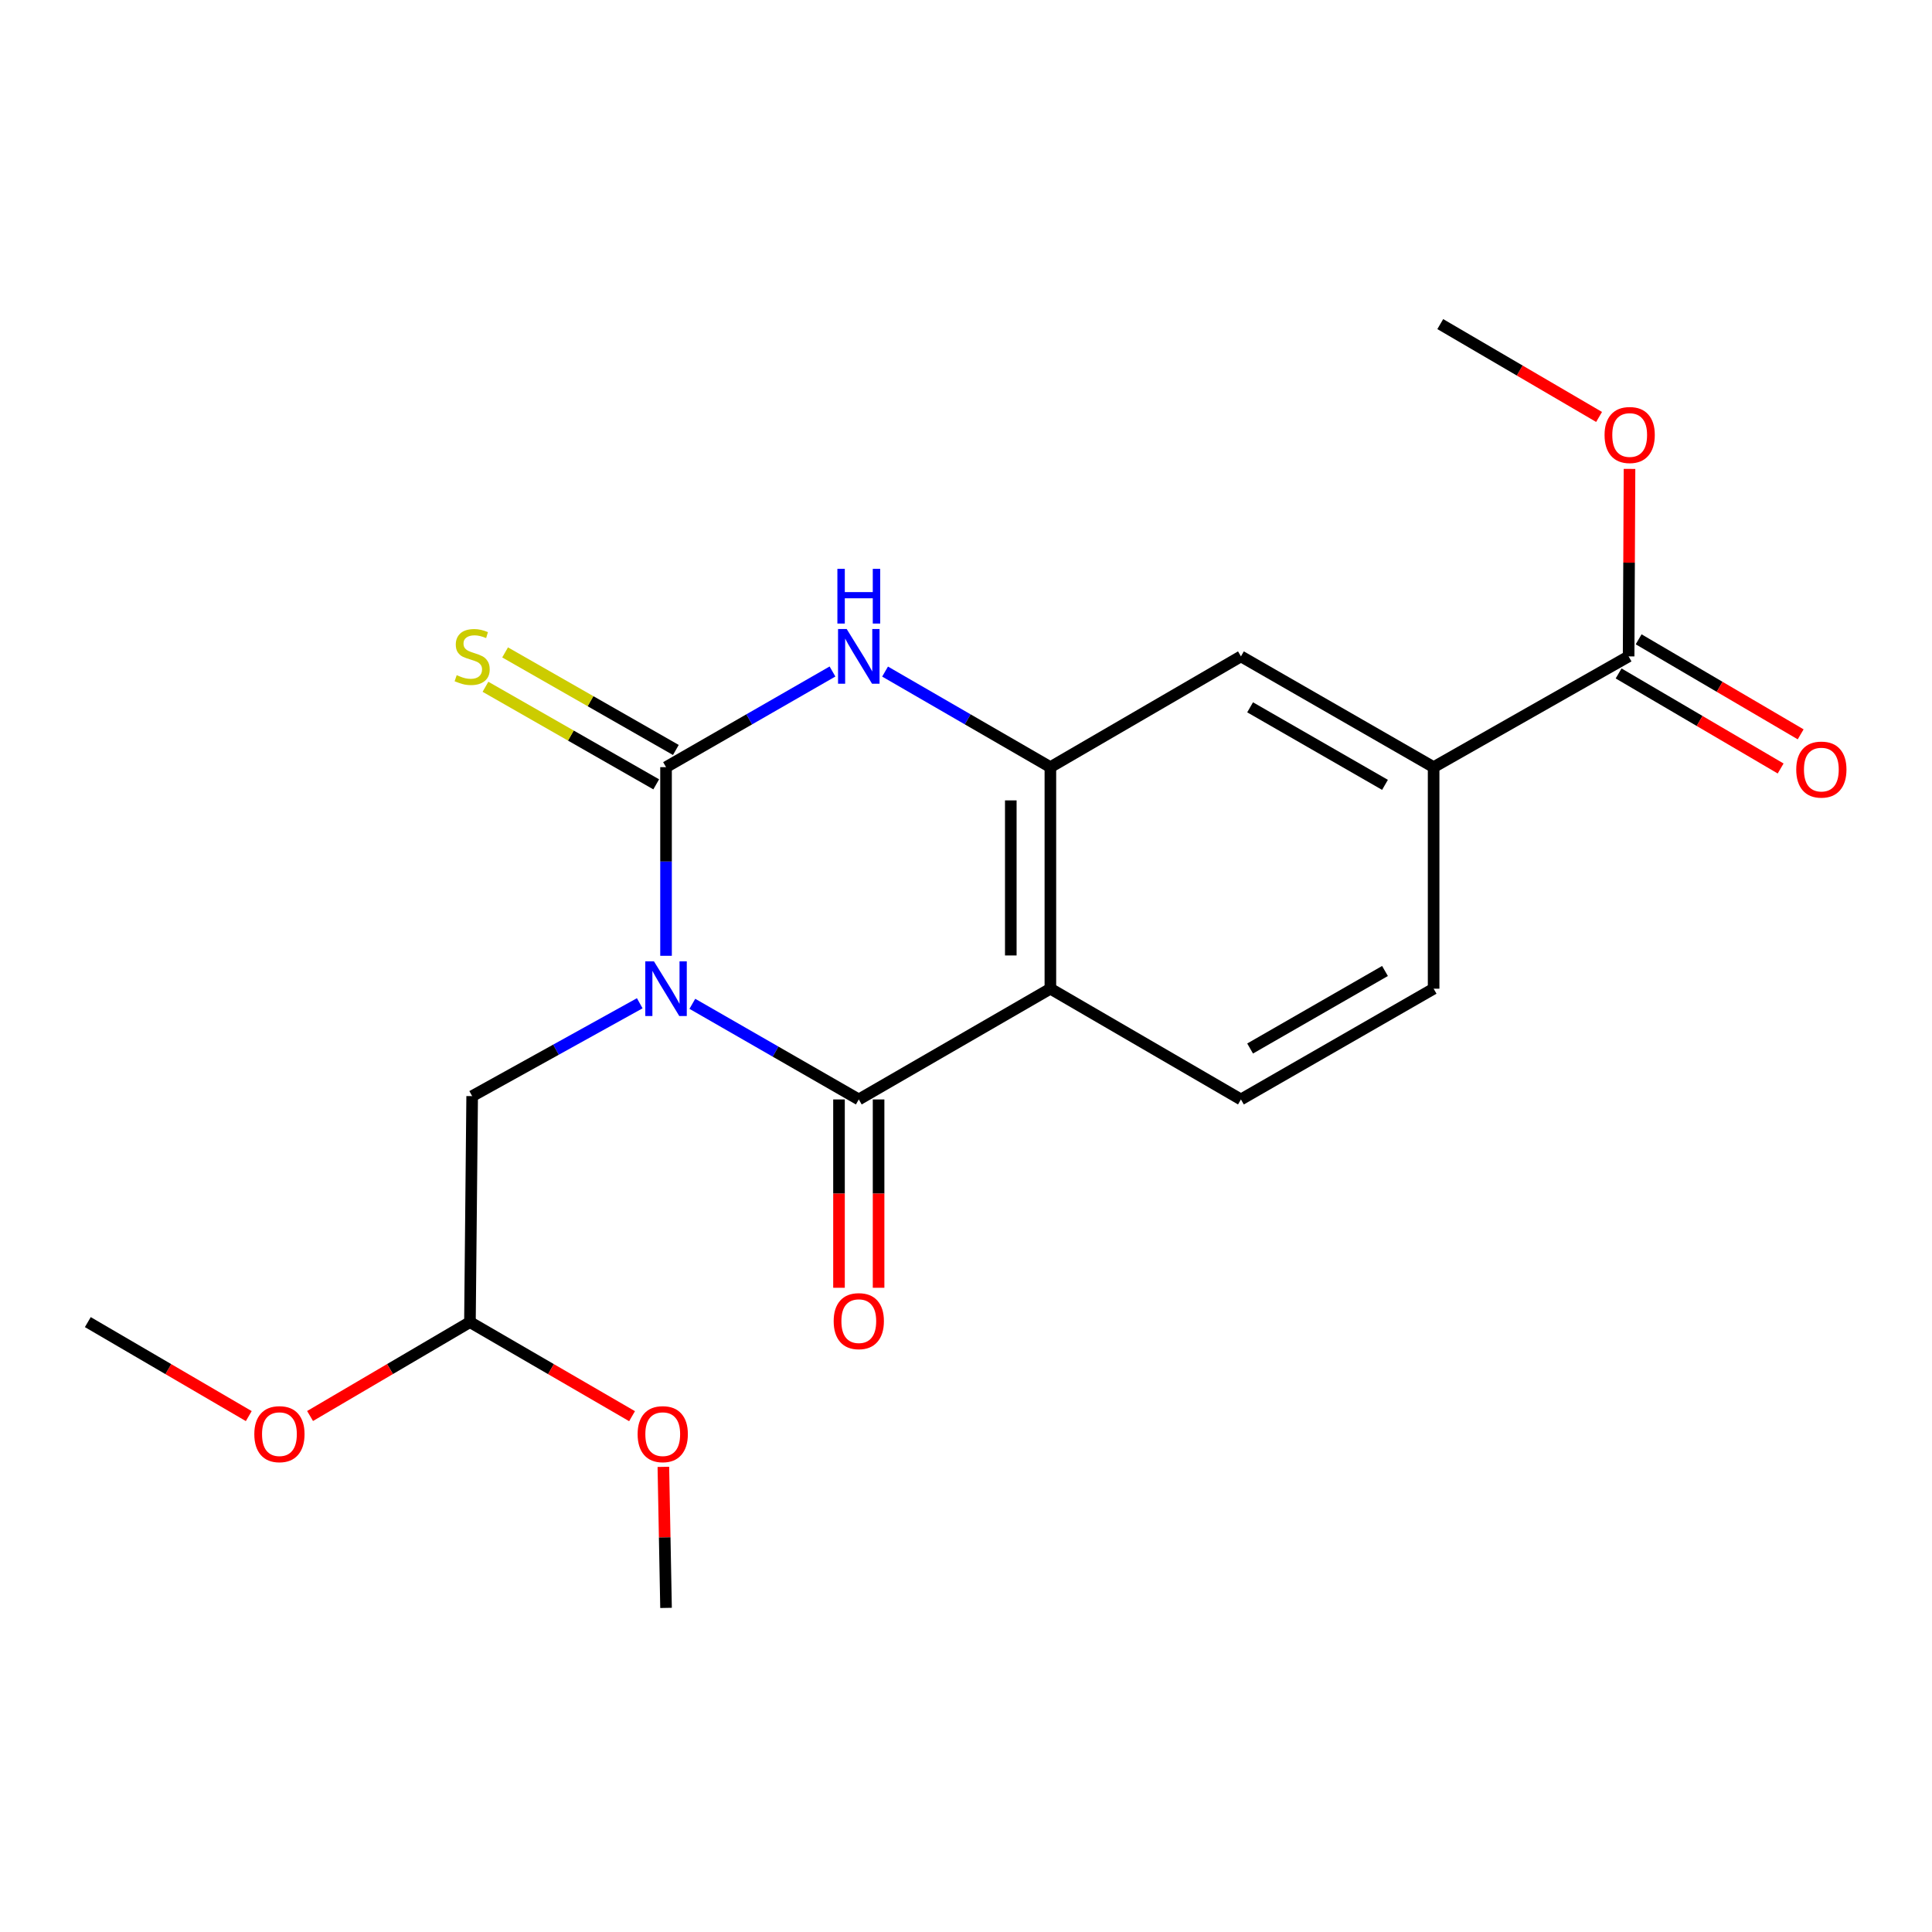 <?xml version='1.0' encoding='iso-8859-1'?>
<svg version='1.1' baseProfile='full'
              xmlns='http://www.w3.org/2000/svg'
                      xmlns:rdkit='http://www.rdkit.org/xml'
                      xmlns:xlink='http://www.w3.org/1999/xlink'
                  xml:space='preserve'
width='1000px' height='1000px' viewBox='0 0 1000 1000'>
<!-- END OF HEADER -->
<rect style='opacity:1.0;fill:#FFFFFF;stroke:none' width='1000' height='1000' x='0' y='0'> </rect>
<path class='bond-0' d='M 344.74,494.72 L 344.74,445.899' style='fill:none;fill-rule:evenodd;stroke:#0000FF;stroke-width:6px;stroke-linecap:butt;stroke-linejoin:miter;stroke-opacity:1' />
<path class='bond-0' d='M 344.74,445.899 L 344.74,397.078' style='fill:none;fill-rule:evenodd;stroke:#000000;stroke-width:6px;stroke-linecap:butt;stroke-linejoin:miter;stroke-opacity:1' />
<path class='bond-1' d='M 358.356,519.57 L 401.433,544.32' style='fill:none;fill-rule:evenodd;stroke:#0000FF;stroke-width:6px;stroke-linecap:butt;stroke-linejoin:miter;stroke-opacity:1' />
<path class='bond-1' d='M 401.433,544.32 L 444.509,569.07' style='fill:none;fill-rule:evenodd;stroke:#000000;stroke-width:6px;stroke-linecap:butt;stroke-linejoin:miter;stroke-opacity:1' />
<path class='bond-5' d='M 331.131,519.287 L 287.761,543.319' style='fill:none;fill-rule:evenodd;stroke:#0000FF;stroke-width:6px;stroke-linecap:butt;stroke-linejoin:miter;stroke-opacity:1' />
<path class='bond-5' d='M 287.761,543.319 L 244.39,567.351' style='fill:none;fill-rule:evenodd;stroke:#000000;stroke-width:6px;stroke-linecap:butt;stroke-linejoin:miter;stroke-opacity:1' />
<path class='bond-3' d='M 344.74,397.078 L 387.816,372.323' style='fill:none;fill-rule:evenodd;stroke:#000000;stroke-width:6px;stroke-linecap:butt;stroke-linejoin:miter;stroke-opacity:1' />
<path class='bond-3' d='M 387.816,372.323 L 430.892,347.568' style='fill:none;fill-rule:evenodd;stroke:#0000FF;stroke-width:6px;stroke-linecap:butt;stroke-linejoin:miter;stroke-opacity:1' />
<path class='bond-10' d='M 349.822,388.183 L 305.632,362.935' style='fill:none;fill-rule:evenodd;stroke:#000000;stroke-width:6px;stroke-linecap:butt;stroke-linejoin:miter;stroke-opacity:1' />
<path class='bond-10' d='M 305.632,362.935 L 261.441,337.687' style='fill:none;fill-rule:evenodd;stroke:#CCCC00;stroke-width:6px;stroke-linecap:butt;stroke-linejoin:miter;stroke-opacity:1' />
<path class='bond-10' d='M 339.658,405.973 L 295.467,380.725' style='fill:none;fill-rule:evenodd;stroke:#000000;stroke-width:6px;stroke-linecap:butt;stroke-linejoin:miter;stroke-opacity:1' />
<path class='bond-10' d='M 295.467,380.725 L 251.277,355.477' style='fill:none;fill-rule:evenodd;stroke:#CCCC00;stroke-width:6px;stroke-linecap:butt;stroke-linejoin:miter;stroke-opacity:1' />
<path class='bond-2' d='M 444.509,569.07 L 543.675,511.747' style='fill:none;fill-rule:evenodd;stroke:#000000;stroke-width:6px;stroke-linecap:butt;stroke-linejoin:miter;stroke-opacity:1' />
<path class='bond-11' d='M 434.264,569.07 L 434.264,617.811' style='fill:none;fill-rule:evenodd;stroke:#000000;stroke-width:6px;stroke-linecap:butt;stroke-linejoin:miter;stroke-opacity:1' />
<path class='bond-11' d='M 434.264,617.811 L 434.264,666.553' style='fill:none;fill-rule:evenodd;stroke:#FF0000;stroke-width:6px;stroke-linecap:butt;stroke-linejoin:miter;stroke-opacity:1' />
<path class='bond-11' d='M 454.753,569.07 L 454.753,617.811' style='fill:none;fill-rule:evenodd;stroke:#000000;stroke-width:6px;stroke-linecap:butt;stroke-linejoin:miter;stroke-opacity:1' />
<path class='bond-11' d='M 454.753,617.811 L 454.753,666.553' style='fill:none;fill-rule:evenodd;stroke:#FF0000;stroke-width:6px;stroke-linecap:butt;stroke-linejoin:miter;stroke-opacity:1' />
<path class='bond-4' d='M 543.675,511.747 L 543.675,397.078' style='fill:none;fill-rule:evenodd;stroke:#000000;stroke-width:6px;stroke-linecap:butt;stroke-linejoin:miter;stroke-opacity:1' />
<path class='bond-4' d='M 523.186,494.547 L 523.186,414.278' style='fill:none;fill-rule:evenodd;stroke:#000000;stroke-width:6px;stroke-linecap:butt;stroke-linejoin:miter;stroke-opacity:1' />
<path class='bond-8' d='M 543.675,511.747 L 642.306,569.07' style='fill:none;fill-rule:evenodd;stroke:#000000;stroke-width:6px;stroke-linecap:butt;stroke-linejoin:miter;stroke-opacity:1' />
<path class='bond-21' d='M 458.113,347.608 L 500.894,372.343' style='fill:none;fill-rule:evenodd;stroke:#0000FF;stroke-width:6px;stroke-linecap:butt;stroke-linejoin:miter;stroke-opacity:1' />
<path class='bond-21' d='M 500.894,372.343 L 543.675,397.078' style='fill:none;fill-rule:evenodd;stroke:#000000;stroke-width:6px;stroke-linecap:butt;stroke-linejoin:miter;stroke-opacity:1' />
<path class='bond-7' d='M 543.675,397.078 L 642.306,339.743' style='fill:none;fill-rule:evenodd;stroke:#000000;stroke-width:6px;stroke-linecap:butt;stroke-linejoin:miter;stroke-opacity:1' />
<path class='bond-14' d='M 244.39,567.351 L 243.24,684.32' style='fill:none;fill-rule:evenodd;stroke:#000000;stroke-width:6px;stroke-linecap:butt;stroke-linejoin:miter;stroke-opacity:1' />
<path class='bond-6' d='M 842.971,339.743 L 742.041,397.078' style='fill:none;fill-rule:evenodd;stroke:#000000;stroke-width:6px;stroke-linecap:butt;stroke-linejoin:miter;stroke-opacity:1' />
<path class='bond-13' d='M 837.789,348.58 L 879.722,373.173' style='fill:none;fill-rule:evenodd;stroke:#000000;stroke-width:6px;stroke-linecap:butt;stroke-linejoin:miter;stroke-opacity:1' />
<path class='bond-13' d='M 879.722,373.173 L 921.655,397.767' style='fill:none;fill-rule:evenodd;stroke:#FF0000;stroke-width:6px;stroke-linecap:butt;stroke-linejoin:miter;stroke-opacity:1' />
<path class='bond-13' d='M 848.154,330.906 L 890.087,355.5' style='fill:none;fill-rule:evenodd;stroke:#000000;stroke-width:6px;stroke-linecap:butt;stroke-linejoin:miter;stroke-opacity:1' />
<path class='bond-13' d='M 890.087,355.5 L 932.021,380.093' style='fill:none;fill-rule:evenodd;stroke:#FF0000;stroke-width:6px;stroke-linecap:butt;stroke-linejoin:miter;stroke-opacity:1' />
<path class='bond-15' d='M 842.971,339.743 L 843.203,291.222' style='fill:none;fill-rule:evenodd;stroke:#000000;stroke-width:6px;stroke-linecap:butt;stroke-linejoin:miter;stroke-opacity:1' />
<path class='bond-15' d='M 843.203,291.222 L 843.434,242.701' style='fill:none;fill-rule:evenodd;stroke:#FF0000;stroke-width:6px;stroke-linecap:butt;stroke-linejoin:miter;stroke-opacity:1' />
<path class='bond-22' d='M 642.306,339.743 L 742.041,397.078' style='fill:none;fill-rule:evenodd;stroke:#000000;stroke-width:6px;stroke-linecap:butt;stroke-linejoin:miter;stroke-opacity:1' />
<path class='bond-22' d='M 647.055,366.106 L 716.869,406.24' style='fill:none;fill-rule:evenodd;stroke:#000000;stroke-width:6px;stroke-linecap:butt;stroke-linejoin:miter;stroke-opacity:1' />
<path class='bond-12' d='M 642.306,569.07 L 742.041,511.747' style='fill:none;fill-rule:evenodd;stroke:#000000;stroke-width:6px;stroke-linecap:butt;stroke-linejoin:miter;stroke-opacity:1' />
<path class='bond-12' d='M 647.056,542.708 L 716.871,502.582' style='fill:none;fill-rule:evenodd;stroke:#000000;stroke-width:6px;stroke-linecap:butt;stroke-linejoin:miter;stroke-opacity:1' />
<path class='bond-9' d='M 742.041,397.078 L 742.041,511.747' style='fill:none;fill-rule:evenodd;stroke:#000000;stroke-width:6px;stroke-linecap:butt;stroke-linejoin:miter;stroke-opacity:1' />
<path class='bond-16' d='M 243.24,684.32 L 285.194,708.668' style='fill:none;fill-rule:evenodd;stroke:#000000;stroke-width:6px;stroke-linecap:butt;stroke-linejoin:miter;stroke-opacity:1' />
<path class='bond-16' d='M 285.194,708.668 L 327.148,733.016' style='fill:none;fill-rule:evenodd;stroke:#FF0000;stroke-width:6px;stroke-linecap:butt;stroke-linejoin:miter;stroke-opacity:1' />
<path class='bond-17' d='M 243.24,684.32 L 201.866,708.62' style='fill:none;fill-rule:evenodd;stroke:#000000;stroke-width:6px;stroke-linecap:butt;stroke-linejoin:miter;stroke-opacity:1' />
<path class='bond-17' d='M 201.866,708.62 L 160.491,732.921' style='fill:none;fill-rule:evenodd;stroke:#FF0000;stroke-width:6px;stroke-linecap:butt;stroke-linejoin:miter;stroke-opacity:1' />
<path class='bond-18' d='M 827.679,215.813 L 786.579,191.782' style='fill:none;fill-rule:evenodd;stroke:#FF0000;stroke-width:6px;stroke-linecap:butt;stroke-linejoin:miter;stroke-opacity:1' />
<path class='bond-18' d='M 786.579,191.782 L 745.479,167.751' style='fill:none;fill-rule:evenodd;stroke:#000000;stroke-width:6px;stroke-linecap:butt;stroke-linejoin:miter;stroke-opacity:1' />
<path class='bond-19' d='M 343.355,759.246 L 344.047,795.748' style='fill:none;fill-rule:evenodd;stroke:#FF0000;stroke-width:6px;stroke-linecap:butt;stroke-linejoin:miter;stroke-opacity:1' />
<path class='bond-19' d='M 344.047,795.748 L 344.74,832.249' style='fill:none;fill-rule:evenodd;stroke:#000000;stroke-width:6px;stroke-linecap:butt;stroke-linejoin:miter;stroke-opacity:1' />
<path class='bond-20' d='M 128.761,732.967 L 87.108,708.643' style='fill:none;fill-rule:evenodd;stroke:#FF0000;stroke-width:6px;stroke-linecap:butt;stroke-linejoin:miter;stroke-opacity:1' />
<path class='bond-20' d='M 87.108,708.643 L 45.455,684.32' style='fill:none;fill-rule:evenodd;stroke:#000000;stroke-width:6px;stroke-linecap:butt;stroke-linejoin:miter;stroke-opacity:1' />
<path  class='atom-0' d='M 338.48 497.587
L 347.76 512.587
Q 348.68 514.067, 350.16 516.747
Q 351.64 519.427, 351.72 519.587
L 351.72 497.587
L 355.48 497.587
L 355.48 525.907
L 351.6 525.907
L 341.64 509.507
Q 340.48 507.587, 339.24 505.387
Q 338.04 503.187, 337.68 502.507
L 337.68 525.907
L 334 525.907
L 334 497.587
L 338.48 497.587
' fill='#0000FF'/>
<path  class='atom-4' d='M 438.249 325.583
L 447.529 340.583
Q 448.449 342.063, 449.929 344.743
Q 451.409 347.423, 451.489 347.583
L 451.489 325.583
L 455.249 325.583
L 455.249 353.903
L 451.369 353.903
L 441.409 337.503
Q 440.249 335.583, 439.009 333.383
Q 437.809 331.183, 437.449 330.503
L 437.449 353.903
L 433.769 353.903
L 433.769 325.583
L 438.249 325.583
' fill='#0000FF'/>
<path  class='atom-4' d='M 433.429 294.431
L 437.269 294.431
L 437.269 306.471
L 451.749 306.471
L 451.749 294.431
L 455.589 294.431
L 455.589 322.751
L 451.749 322.751
L 451.749 309.671
L 437.269 309.671
L 437.269 322.751
L 433.429 322.751
L 433.429 294.431
' fill='#0000FF'/>
<path  class='atom-11' d='M 236.39 349.463
Q 236.71 349.583, 238.03 350.143
Q 239.35 350.703, 240.79 351.063
Q 242.27 351.383, 243.71 351.383
Q 246.39 351.383, 247.95 350.103
Q 249.51 348.783, 249.51 346.503
Q 249.51 344.943, 248.71 343.983
Q 247.95 343.023, 246.75 342.503
Q 245.55 341.983, 243.55 341.383
Q 241.03 340.623, 239.51 339.903
Q 238.03 339.183, 236.95 337.663
Q 235.91 336.143, 235.91 333.583
Q 235.91 330.023, 238.31 327.823
Q 240.75 325.623, 245.55 325.623
Q 248.83 325.623, 252.55 327.183
L 251.63 330.263
Q 248.23 328.863, 245.67 328.863
Q 242.91 328.863, 241.39 330.023
Q 239.87 331.143, 239.91 333.103
Q 239.91 334.623, 240.67 335.543
Q 241.47 336.463, 242.59 336.983
Q 243.75 337.503, 245.67 338.103
Q 248.23 338.903, 249.75 339.703
Q 251.27 340.503, 252.35 342.143
Q 253.47 343.743, 253.47 346.503
Q 253.47 350.423, 250.83 352.543
Q 248.23 354.623, 243.87 354.623
Q 241.35 354.623, 239.43 354.063
Q 237.55 353.543, 235.31 352.623
L 236.39 349.463
' fill='#CCCC00'/>
<path  class='atom-12' d='M 431.509 683.819
Q 431.509 677.019, 434.869 673.219
Q 438.229 669.419, 444.509 669.419
Q 450.789 669.419, 454.149 673.219
Q 457.509 677.019, 457.509 683.819
Q 457.509 690.699, 454.109 694.619
Q 450.709 698.499, 444.509 698.499
Q 438.269 698.499, 434.869 694.619
Q 431.509 690.739, 431.509 683.819
M 444.509 695.299
Q 448.829 695.299, 451.149 692.419
Q 453.509 689.499, 453.509 683.819
Q 453.509 678.259, 451.149 675.459
Q 448.829 672.619, 444.509 672.619
Q 440.189 672.619, 437.829 675.419
Q 435.509 678.219, 435.509 683.819
Q 435.509 689.539, 437.829 692.419
Q 440.189 695.299, 444.509 695.299
' fill='#FF0000'/>
<path  class='atom-14' d='M 929.729 398.33
Q 929.729 391.53, 933.089 387.73
Q 936.449 383.93, 942.729 383.93
Q 949.009 383.93, 952.369 387.73
Q 955.729 391.53, 955.729 398.33
Q 955.729 405.21, 952.329 409.13
Q 948.929 413.01, 942.729 413.01
Q 936.489 413.01, 933.089 409.13
Q 929.729 405.25, 929.729 398.33
M 942.729 409.81
Q 947.049 409.81, 949.369 406.93
Q 951.729 404.01, 951.729 398.33
Q 951.729 392.77, 949.369 389.97
Q 947.049 387.13, 942.729 387.13
Q 938.409 387.13, 936.049 389.93
Q 933.729 392.73, 933.729 398.33
Q 933.729 404.05, 936.049 406.93
Q 938.409 409.81, 942.729 409.81
' fill='#FF0000'/>
<path  class='atom-16' d='M 830.518 225.154
Q 830.518 218.354, 833.878 214.554
Q 837.238 210.754, 843.518 210.754
Q 849.798 210.754, 853.158 214.554
Q 856.518 218.354, 856.518 225.154
Q 856.518 232.034, 853.118 235.954
Q 849.718 239.834, 843.518 239.834
Q 837.278 239.834, 833.878 235.954
Q 830.518 232.074, 830.518 225.154
M 843.518 236.634
Q 847.838 236.634, 850.158 233.754
Q 852.518 230.834, 852.518 225.154
Q 852.518 219.594, 850.158 216.794
Q 847.838 213.954, 843.518 213.954
Q 839.198 213.954, 836.838 216.754
Q 834.518 219.554, 834.518 225.154
Q 834.518 230.874, 836.838 233.754
Q 839.198 236.634, 843.518 236.634
' fill='#FF0000'/>
<path  class='atom-17' d='M 330.032 742.315
Q 330.032 735.515, 333.392 731.715
Q 336.752 727.915, 343.032 727.915
Q 349.312 727.915, 352.672 731.715
Q 356.032 735.515, 356.032 742.315
Q 356.032 749.195, 352.632 753.115
Q 349.232 756.995, 343.032 756.995
Q 336.792 756.995, 333.392 753.115
Q 330.032 749.235, 330.032 742.315
M 343.032 753.795
Q 347.352 753.795, 349.672 750.915
Q 352.032 747.995, 352.032 742.315
Q 352.032 736.755, 349.672 733.955
Q 347.352 731.115, 343.032 731.115
Q 338.712 731.115, 336.352 733.915
Q 334.032 736.715, 334.032 742.315
Q 334.032 748.035, 336.352 750.915
Q 338.712 753.795, 343.032 753.795
' fill='#FF0000'/>
<path  class='atom-18' d='M 131.632 742.315
Q 131.632 735.515, 134.992 731.715
Q 138.352 727.915, 144.632 727.915
Q 150.912 727.915, 154.272 731.715
Q 157.632 735.515, 157.632 742.315
Q 157.632 749.195, 154.232 753.115
Q 150.832 756.995, 144.632 756.995
Q 138.392 756.995, 134.992 753.115
Q 131.632 749.235, 131.632 742.315
M 144.632 753.795
Q 148.952 753.795, 151.272 750.915
Q 153.632 747.995, 153.632 742.315
Q 153.632 736.755, 151.272 733.955
Q 148.952 731.115, 144.632 731.115
Q 140.312 731.115, 137.952 733.915
Q 135.632 736.715, 135.632 742.315
Q 135.632 748.035, 137.952 750.915
Q 140.312 753.795, 144.632 753.795
' fill='#FF0000'/>
</svg>
